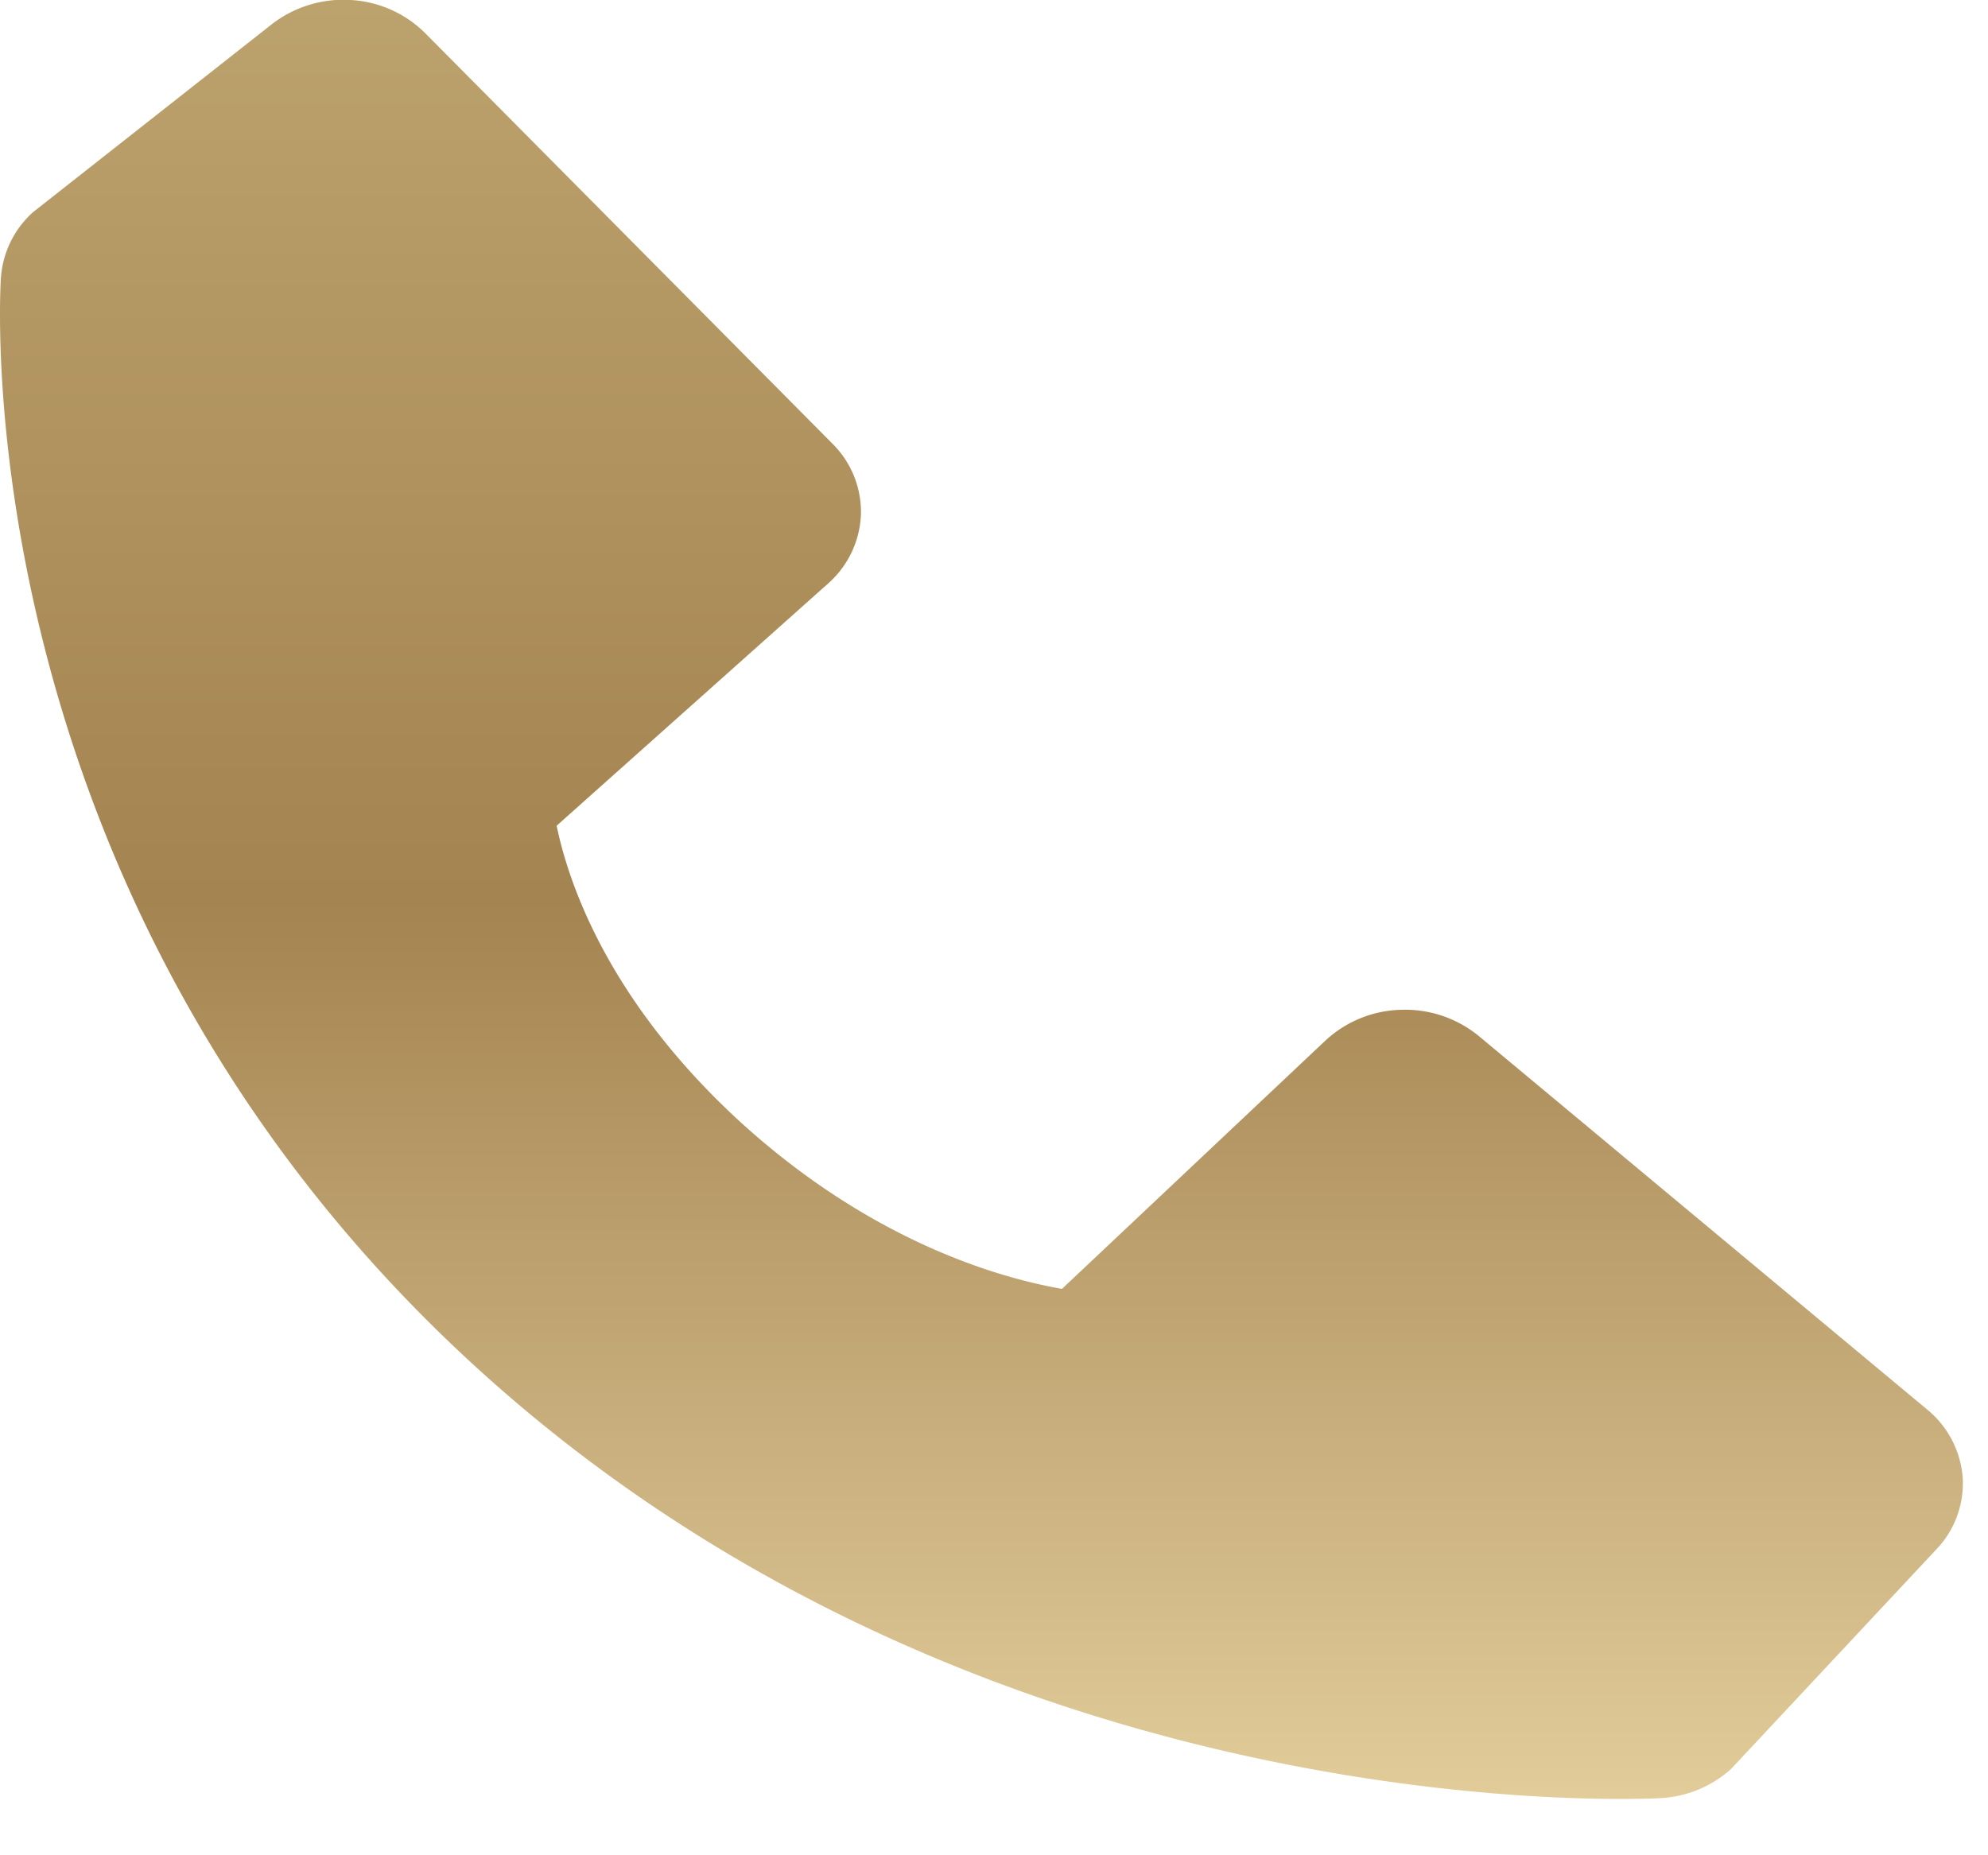 <svg width="15" height="14" viewBox="0 0 15 14" fill="none" xmlns="http://www.w3.org/2000/svg">
    <path d="m14.538 10.634-3.38-2.816a.878.878 0 0 0-.585-.198.869.869 0 0 0-.57.23l-1.99 1.876c-.48-.084-1.442-.36-2.433-1.265-.99-.91-1.29-1.794-1.38-2.23l2.044-1.824a.734.734 0 0 0 .252-.524.726.726 0 0 0-.216-.536L3.208.25A.863.863 0 0 0 2.645 0a.88.88 0 0 0-.593.182L.248 1.602a.735.735 0 0 0-.241.494c-.013.19-.25 4.703 3.567 8.204 3.33 3.052 7.502 3.275 8.651 3.275.168 0 .271-.004.299-.006a.86.86 0 0 0 .538-.221l1.547-1.655a.72.72 0 0 0 .2-.543.737.737 0 0 0-.271-.516z" fill="url(#y0s51ac94a)"/>
    <defs>
        <linearGradient id="y0s51ac94a" x1="7.405" y1="0" x2="7.405" y2="13.575" gradientUnits="userSpaceOnUse">
            <stop stop-color="#BCA26D"/>
            <stop offset=".5" stop-color="#A48451"/>
            <stop offset="1" stop-color="#E1CC9A"/>
        </linearGradient>
    </defs>
</svg>
